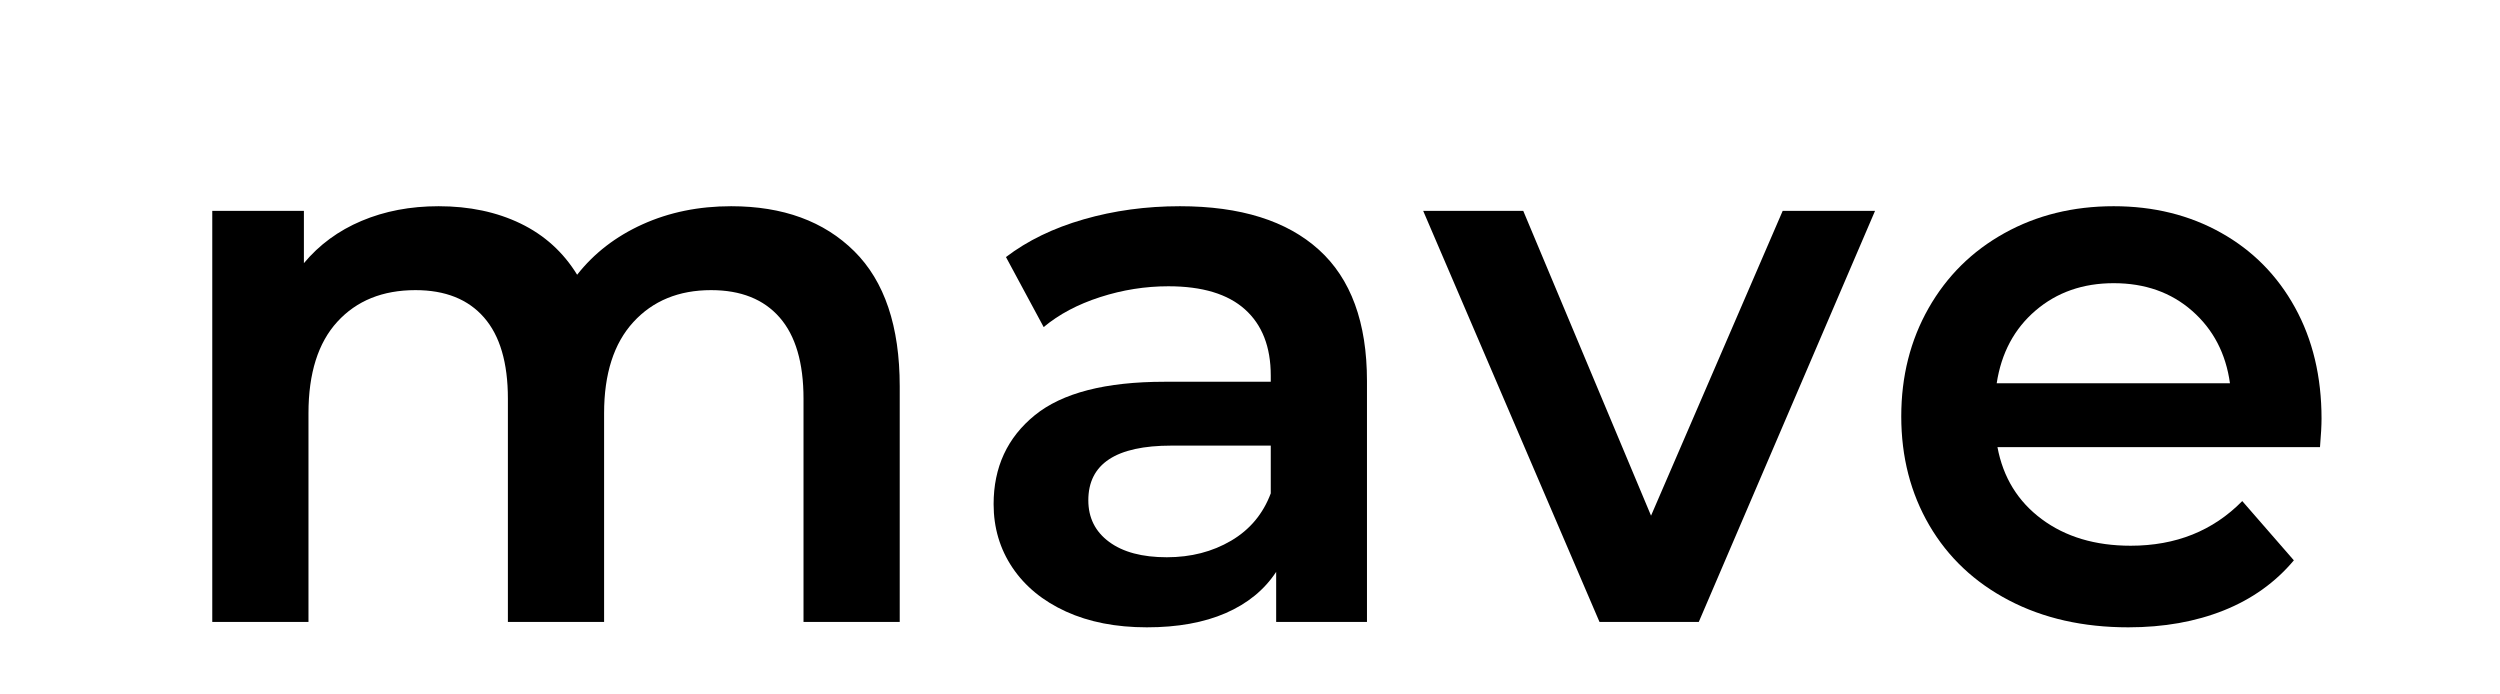<svg version="1.0" preserveAspectRatio="xMidYMid meet" height="300" viewBox="0 0 810 225" zoomAndPan="magnify" width="1080" xmlns:xlink="http://www.w3.org/1999/xlink" xmlns="http://www.w3.org/2000/svg"><defs><g></g></defs><g fill-opacity="1" fill="#000000"><g transform="translate(48.322, 201.503)"><g><path d="M 188.562 -134.688 C 205.352 -134.688 218.656 -129.82 228.469 -120.094 C 238.281 -110.363 243.188 -95.773 243.188 -76.328 L 243.188 0 L 212.016 0 L 212.016 -72.328 C 212.016 -83.973 209.438 -92.742 204.281 -98.641 C 199.125 -104.547 191.723 -107.5 182.078 -107.5 C 171.598 -107.5 163.195 -104.047 156.875 -97.141 C 150.562 -90.242 147.406 -80.395 147.406 -67.594 L 147.406 0 L 116.234 0 L 116.234 -72.328 C 116.234 -83.973 113.656 -92.742 108.5 -98.641 C 103.344 -104.547 95.941 -107.5 86.297 -107.5 C 75.66 -107.5 67.223 -104.086 60.984 -97.266 C 54.742 -90.453 51.625 -80.562 51.625 -67.594 L 51.625 0 L 20.453 0 L 20.453 -133.188 L 50.141 -133.188 L 50.141 -116.234 C 55.117 -122.211 61.348 -126.781 68.828 -129.938 C 76.316 -133.102 84.633 -134.688 93.781 -134.688 C 103.758 -134.688 112.613 -132.816 120.344 -129.078 C 128.07 -125.336 134.18 -119.805 138.672 -112.484 C 144.16 -119.473 151.227 -124.922 159.875 -128.828 C 168.52 -132.734 178.082 -134.688 188.562 -134.688 Z M 188.562 -134.688"></path></g></g></g><g fill-opacity="1" fill="#000000"><g transform="translate(310.961, 201.503)"><g><path d="M 71.328 -134.688 C 90.953 -134.688 105.957 -129.988 116.344 -120.594 C 126.738 -111.195 131.938 -97.02 131.938 -78.062 L 131.938 0 L 102.516 0 L 102.516 -16.219 C 98.691 -10.395 93.242 -5.941 86.172 -2.859 C 79.109 0.211 70.586 1.75 60.609 1.75 C 50.629 1.75 41.898 0.047 34.422 -3.359 C 26.941 -6.773 21.16 -11.516 17.078 -17.578 C 13.004 -23.648 10.969 -30.508 10.969 -38.156 C 10.969 -50.133 15.414 -59.738 24.312 -66.969 C 33.207 -74.195 47.219 -77.812 66.344 -77.812 L 100.766 -77.812 L 100.766 -79.812 C 100.766 -89.125 97.977 -96.273 92.406 -101.266 C 86.844 -106.254 78.57 -108.75 67.594 -108.75 C 60.113 -108.75 52.754 -107.582 45.516 -105.25 C 38.285 -102.926 32.176 -99.688 27.188 -95.531 L 14.969 -118.219 C 21.945 -123.539 30.344 -127.613 40.156 -130.438 C 49.969 -133.27 60.359 -134.688 71.328 -134.688 Z M 67.094 -20.953 C 74.906 -20.953 81.848 -22.738 87.922 -26.312 C 93.992 -29.883 98.273 -35 100.766 -41.656 L 100.766 -57.125 L 68.594 -57.125 C 50.633 -57.125 41.656 -51.219 41.656 -39.406 C 41.656 -33.75 43.898 -29.258 48.391 -25.938 C 52.879 -22.613 59.113 -20.953 67.094 -20.953 Z M 67.094 -20.953"></path></g></g></g><g fill-opacity="1" fill="#000000"><g transform="translate(462.359, 201.503)"><g><path d="M 145.156 -133.188 L 88.047 0 L 55.875 0 L -1.25 -133.188 L 31.172 -133.188 L 72.578 -34.422 L 115.234 -133.188 Z M 145.156 -133.188"></path></g></g></g><g fill-opacity="1" fill="#000000"><g transform="translate(606.523, 201.503)"><g><path d="M 145.656 -65.844 C 145.656 -63.688 145.488 -60.613 145.156 -56.625 L 40.656 -56.625 C 42.488 -46.812 47.27 -39.035 55 -33.297 C 62.727 -27.555 72.332 -24.688 83.812 -24.688 C 98.438 -24.688 110.488 -29.508 119.969 -39.156 L 136.688 -19.953 C 130.695 -12.805 123.129 -7.398 113.984 -3.734 C 104.836 -0.078 94.531 1.75 83.062 1.75 C 68.426 1.75 55.535 -1.16 44.391 -6.984 C 33.254 -12.805 24.648 -20.91 18.578 -31.297 C 12.516 -41.691 9.484 -53.457 9.484 -66.594 C 9.484 -79.562 12.43 -91.242 18.328 -101.641 C 24.234 -112.035 32.422 -120.141 42.891 -125.953 C 53.367 -131.773 65.176 -134.688 78.312 -134.688 C 91.281 -134.688 102.879 -131.816 113.109 -126.078 C 123.336 -120.348 131.316 -112.285 137.047 -101.891 C 142.785 -91.492 145.656 -79.477 145.656 -65.844 Z M 78.312 -109.75 C 68.344 -109.75 59.906 -106.797 53 -100.891 C 46.102 -94.984 41.906 -87.129 40.406 -77.328 L 115.984 -77.328 C 114.648 -86.961 110.57 -94.773 103.75 -100.766 C 96.938 -106.754 88.457 -109.75 78.312 -109.75 Z M 78.312 -109.75"></path></g></g></g></svg>